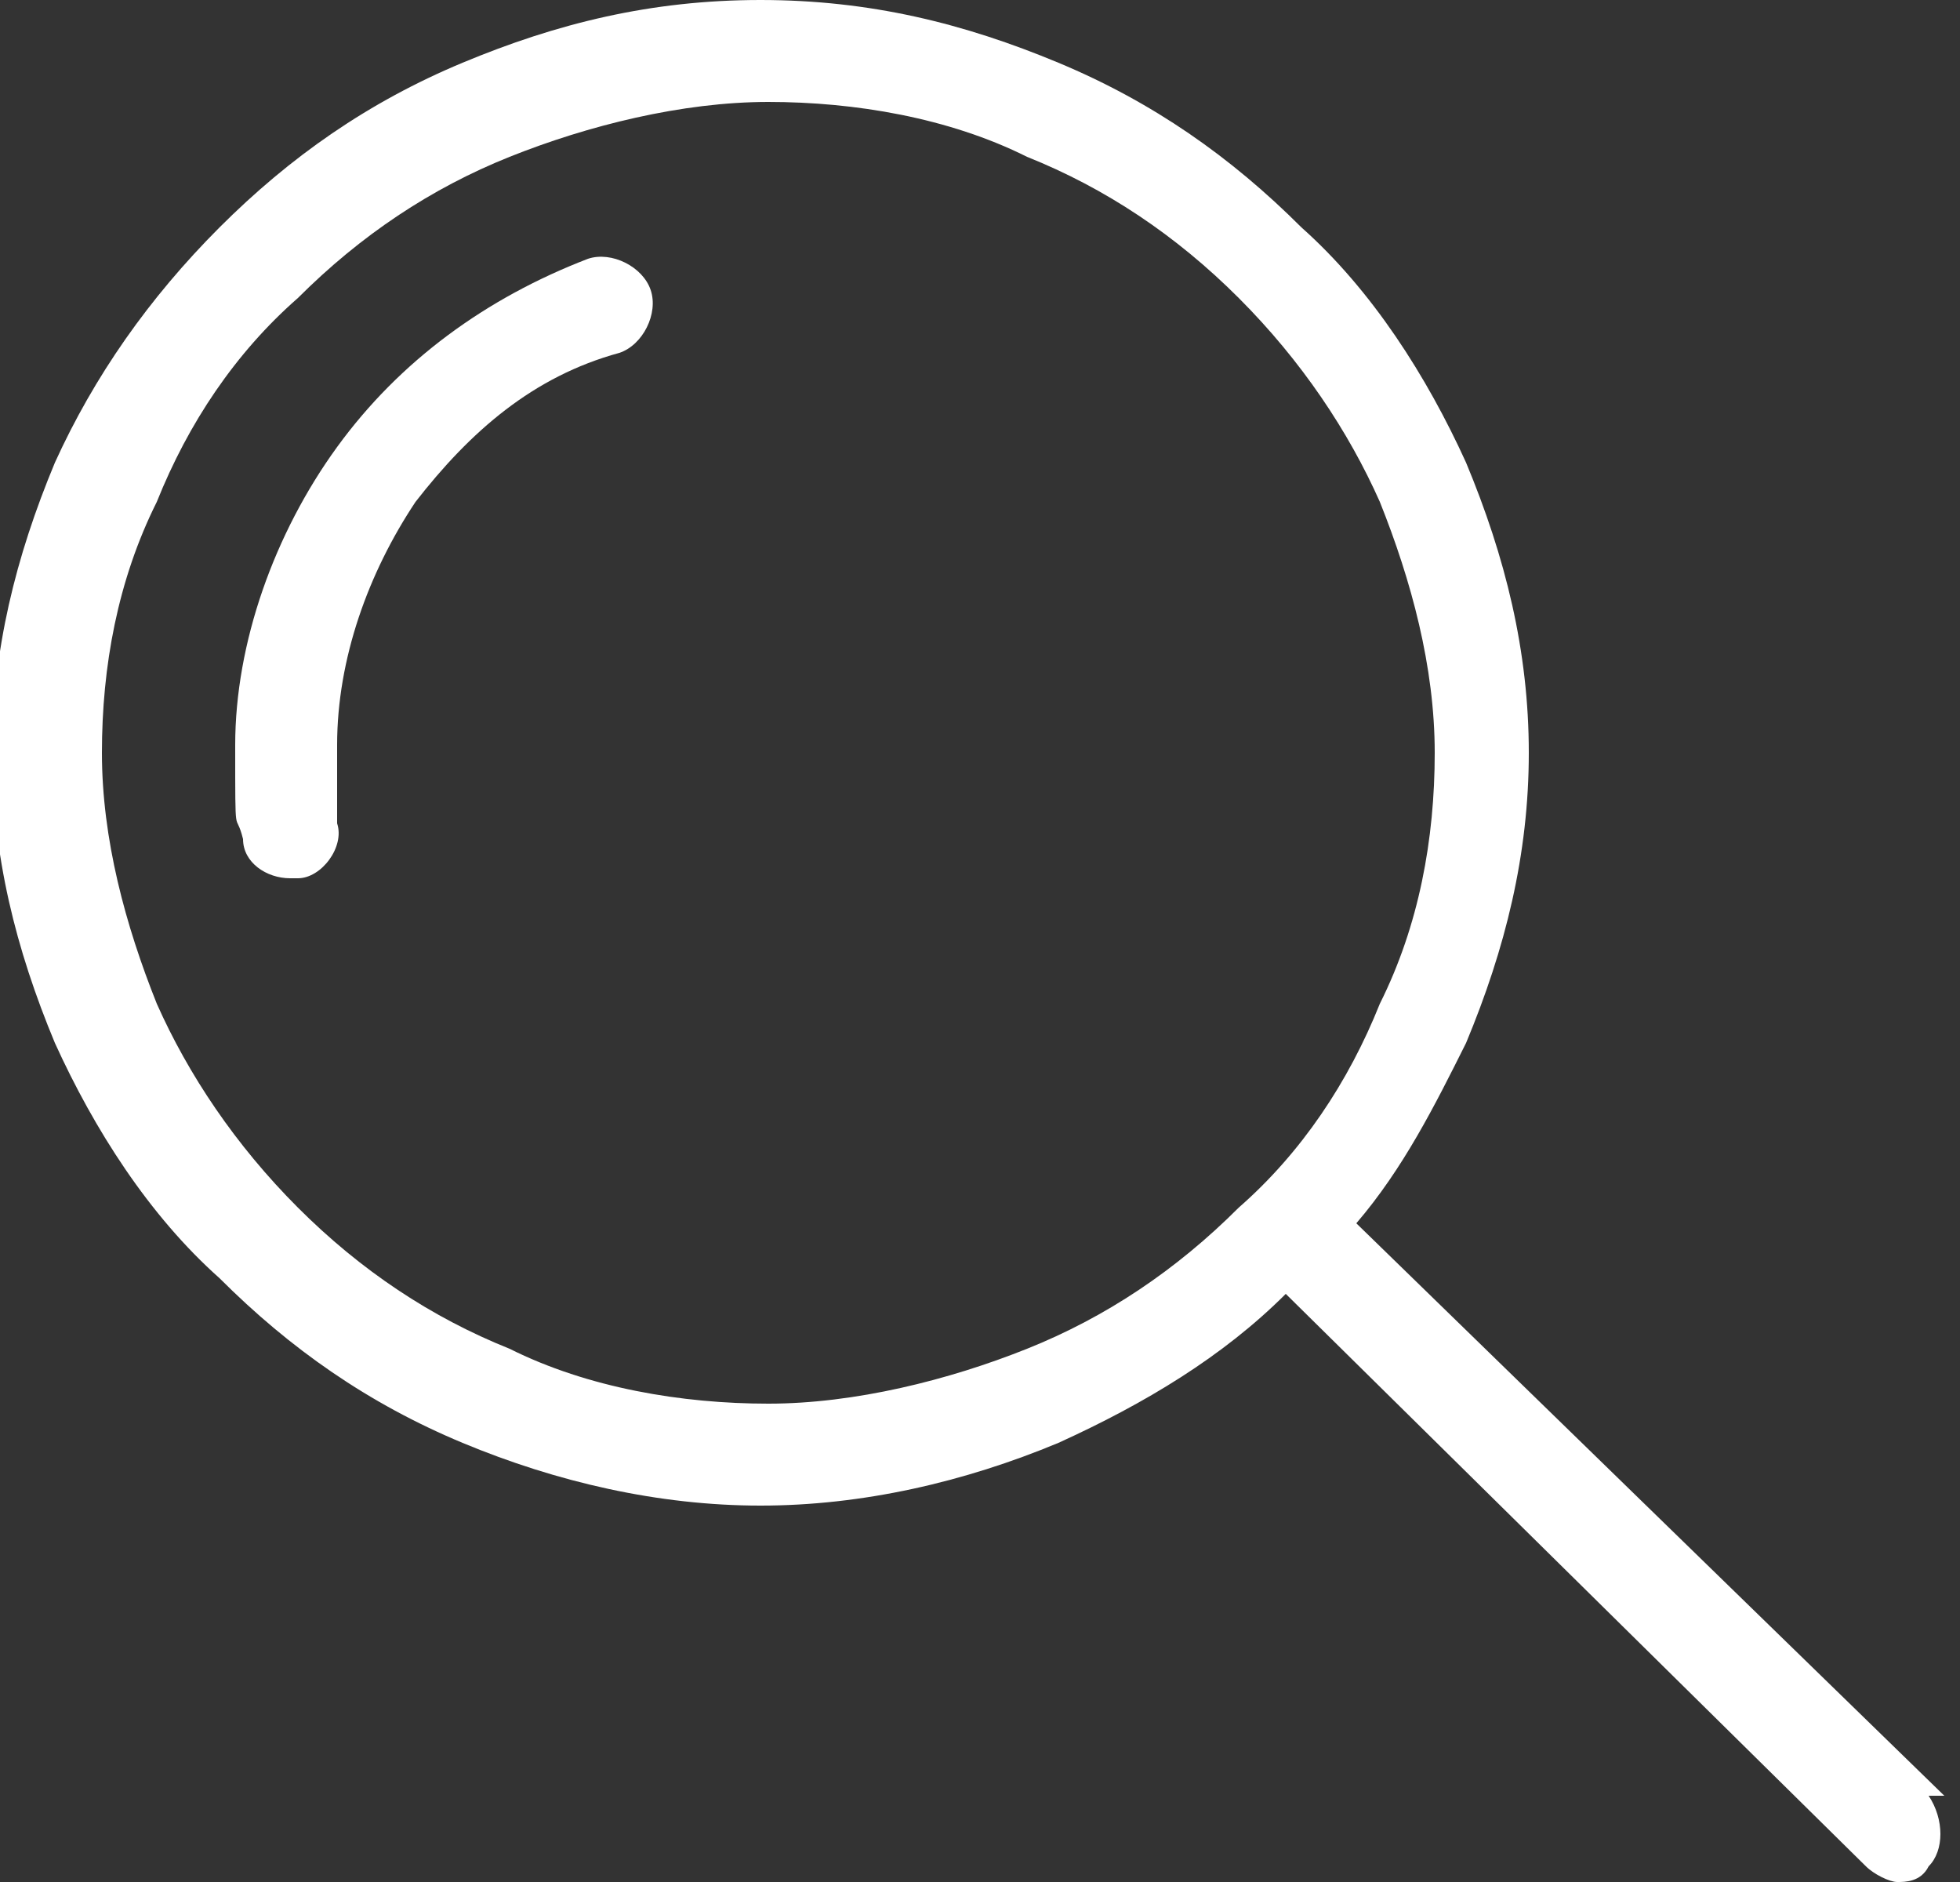 <?xml version="1.0" encoding="UTF-8"?>
<svg id="Layer_1" xmlns="http://www.w3.org/2000/svg" xmlns:xlink="http://www.w3.org/1999/xlink" version="1.1" viewBox="0 0 25 24">
  <rect x="0" y="0" width="25" height="24" fill="#333333" stroke="none"/>
  <!-- Generator: Adobe Illustrator 29.2.1, SVG Export Plug-In . SVG Version: 2.1.0 Build 116)  -->
  <defs>
    <style>
      .st0 {
        fill: none;
      }

      .st1 {
        fill: #fff;
      }

      .st2 {
        clip-path: url(#clippath);
      }
    </style>
    <clipPath id="clippath">
      <rect class="st0" y="0" width="25" height="24"/>
    </clipPath>
  </defs>
  <g class="st2">
    <g id="Mag_Glass">
      <path id="Vector" class="st1" d="M7.5,3.3c-1.3.5-2.4,1.3-3.2,2.4-.8,1.1-1.3,2.5-1.3,3.8s0,.8.1,1.2c0,.3.3.5.6.5s0,0,.1,0c.3,0,.6-.4.5-.7,0-.3,0-.6,0-1,0-1.1.4-2.2,1-3.1.7-.9,1.5-1.6,2.6-1.9.3-.1.5-.5.4-.8-.1-.3-.5-.5-.8-.4h0Z"/>
      <path id="Vector_2" class="st1" d="M24.8,22.9l-7.5-7.3c.6-.7,1-1.5,1.4-2.3.5-1.2.8-2.4.8-3.7s-.3-2.5-.8-3.7c-.5-1.1-1.2-2.2-2.1-3-.9-.9-1.9-1.6-3.1-2.1C12.3.3,11.1,0,9.7,0s-2.6.3-3.8.8c-1.2.5-2.2,1.2-3.1,2.1-.9.9-1.6,1.9-2.1,3-.5,1.2-.8,2.4-.8,3.7s.3,2.5.8,3.7c.5,1.1,1.2,2.2,2.1,3,.9.9,1.9,1.6,3.1,2.1,1.2.5,2.5.8,3.8.8s2.6-.3,3.8-.8c1.1-.5,2.1-1.1,2.9-1.9l7.4,7.3c.1.1.3.2.4.2s.3,0,.4-.2c.2-.2.2-.6,0-.9h0ZM13.1,17.2c-1,.4-2.2.7-3.3.7s-2.3-.2-3.3-.7c-1-.4-1.9-1-2.7-1.8-.8-.8-1.4-1.7-1.8-2.6-.4-1-.7-2.1-.7-3.2s.2-2.2.7-3.2c.4-1,1-1.9,1.8-2.6.8-.8,1.7-1.4,2.7-1.8,1-.4,2.2-.7,3.3-.7s2.3.2,3.3.7c1,.4,1.9,1,2.7,1.8s1.4,1.7,1.8,2.6c.4,1,.7,2.1.7,3.2s-.2,2.2-.7,3.2c-.4,1-1,1.9-1.8,2.6-.8.8-1.7,1.4-2.7,1.8Z"/>
    </g>
  </g>
</svg>